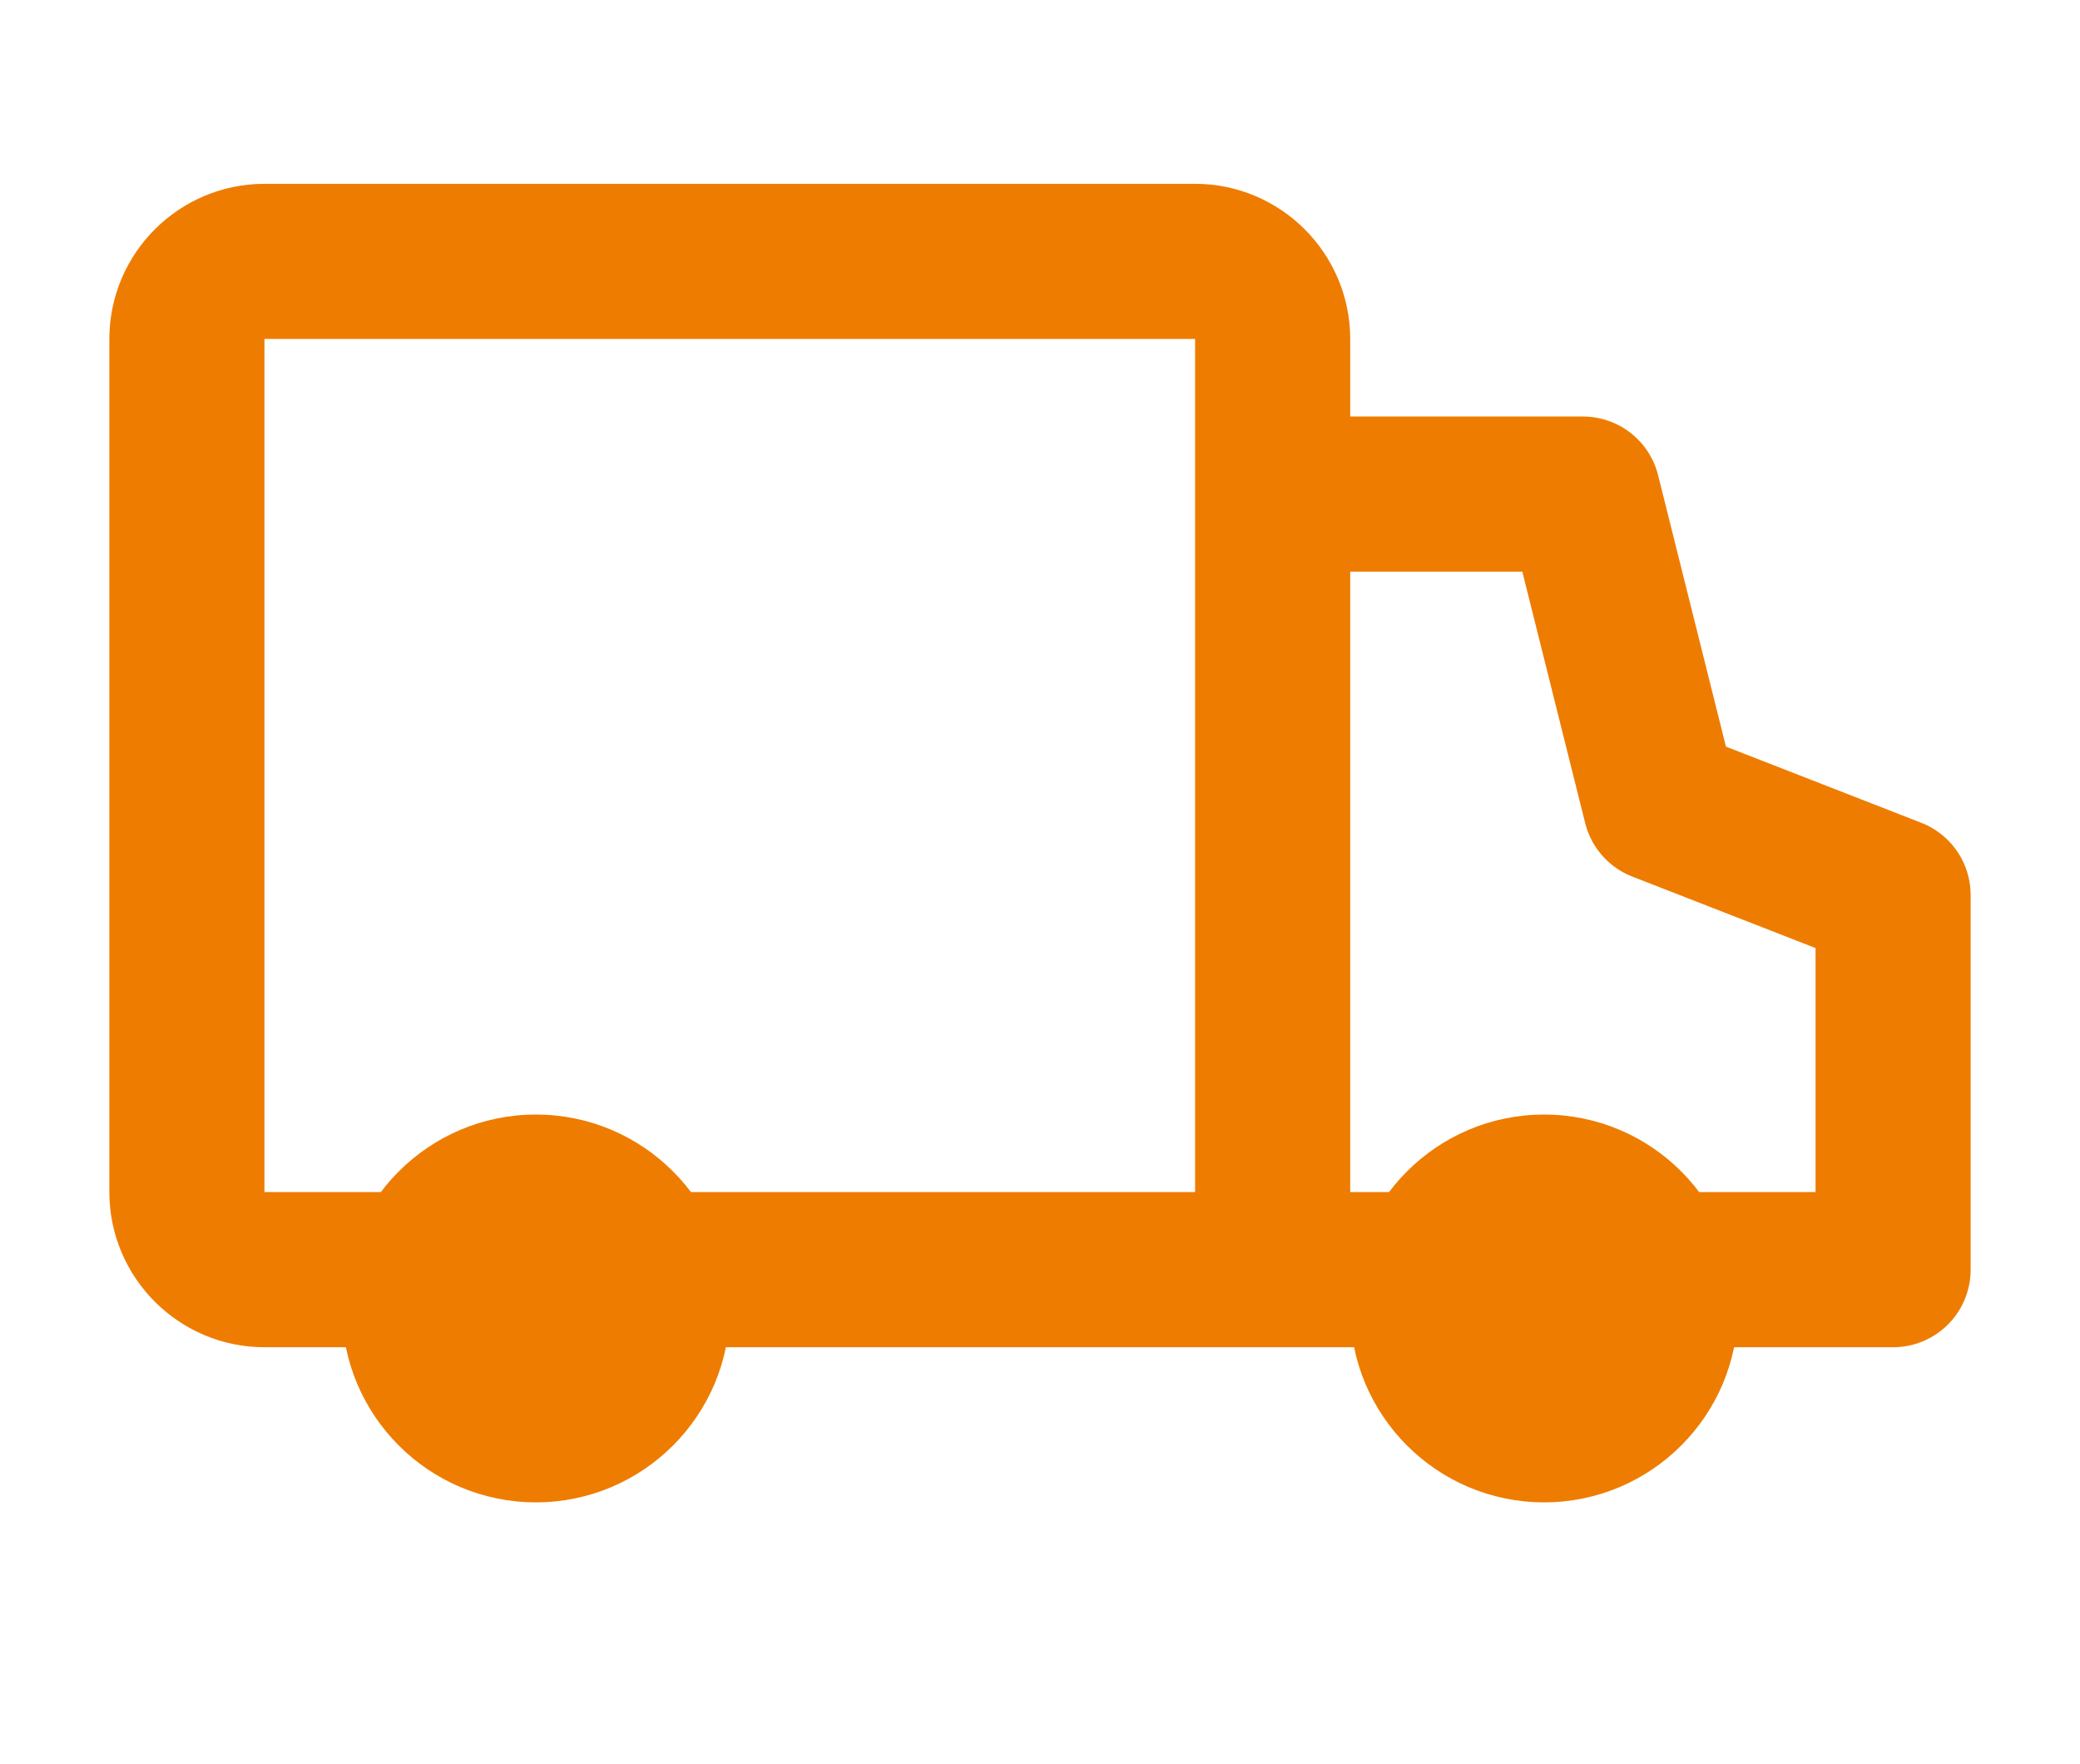 <?xml version="1.0" encoding="UTF-8"?> <svg xmlns="http://www.w3.org/2000/svg" id="katman_1" data-name="katman 1" viewBox="0 0 26.82 22.74"><defs><style> .cls-1 { fill: #ee7c00; } .cls-2 { fill: none; stroke: #ee7c00; stroke-linejoin: round; stroke-width: 2px; } </style></defs><path class="cls-2" d="M16.41,6.37h4l1,4,3,1.17v4.83h-8m0-10v-2c0-.55-.45-1-1-1H3.41c-.55,0-1,.45-1,1V15.37c0,.55,.45,1,1,1h13m0-10v10"></path><path class="cls-1" d="M6.91,14.37h0c1.38,0,2.5,1.12,2.5,2.5h0c0,1.38-1.12,2.5-2.5,2.5h0c-1.38,0-2.5-1.12-2.5-2.5h0c0-1.38,1.12-2.5,2.5-2.5Z"></path><path class="cls-1" d="M19.91,14.37h0c1.38,0,2.5,1.12,2.5,2.5h0c0,1.38-1.12,2.5-2.5,2.5h0c-1.38,0-2.5-1.12-2.5-2.5h0c0-1.38,1.12-2.5,2.5-2.5Z"></path></svg> 